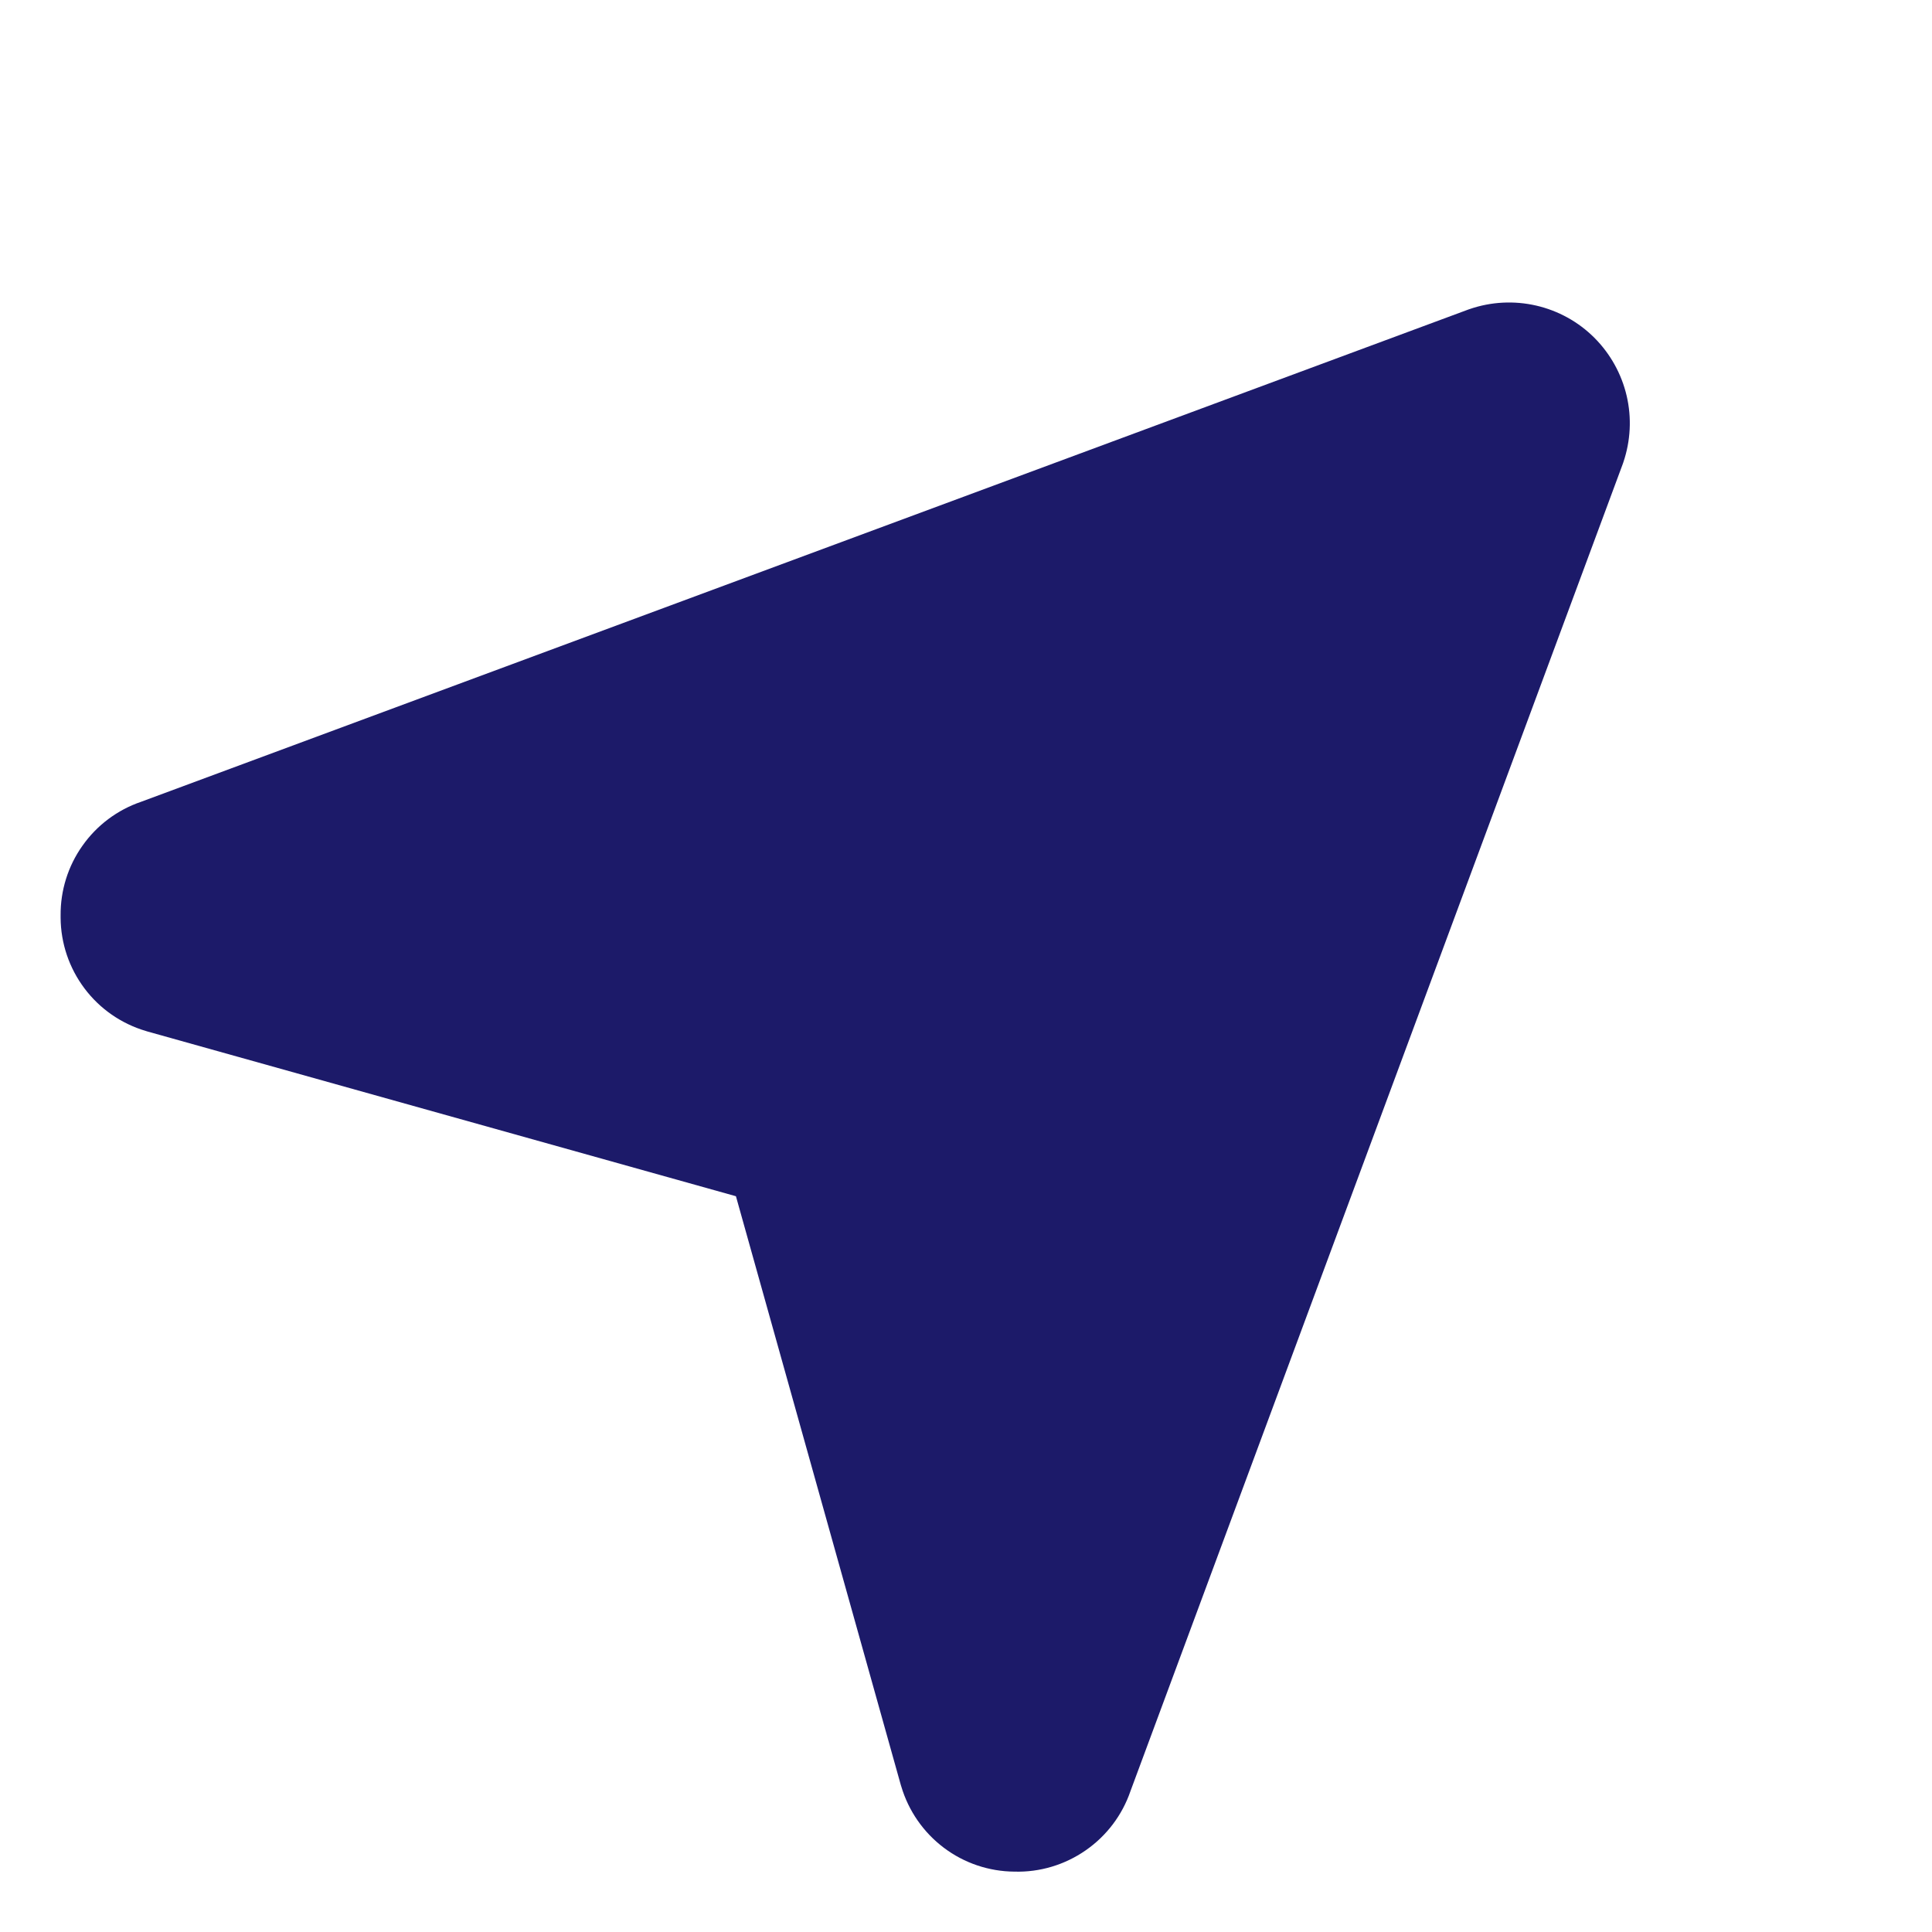 <svg width="24" height="24" viewBox="0 0 24 24" fill="none" xmlns="http://www.w3.org/2000/svg">
<path d="M12.602 23.25C12.285 23.248 11.977 23.144 11.724 22.953C11.471 22.762 11.286 22.495 11.196 22.192L11.19 22.173L9.142 14.86L1.83 12.813L1.811 12.807C1.507 12.717 1.24 12.532 1.05 12.279C0.859 12.025 0.755 11.718 0.753 11.401V11.373C0.75 11.062 0.845 10.758 1.025 10.505C1.204 10.251 1.459 10.06 1.753 9.96L18.243 3.844C18.248 3.842 18.253 3.84 18.258 3.839C18.523 3.748 18.809 3.733 19.083 3.796C19.356 3.859 19.607 3.997 19.805 4.195C20.004 4.394 20.143 4.644 20.207 4.917C20.271 5.191 20.256 5.476 20.166 5.742L20.161 5.757L14.043 22.25C13.941 22.548 13.746 22.806 13.486 22.986C13.227 23.166 12.917 23.259 12.602 23.25Z" fill="#1C1A69"/>
</svg>
